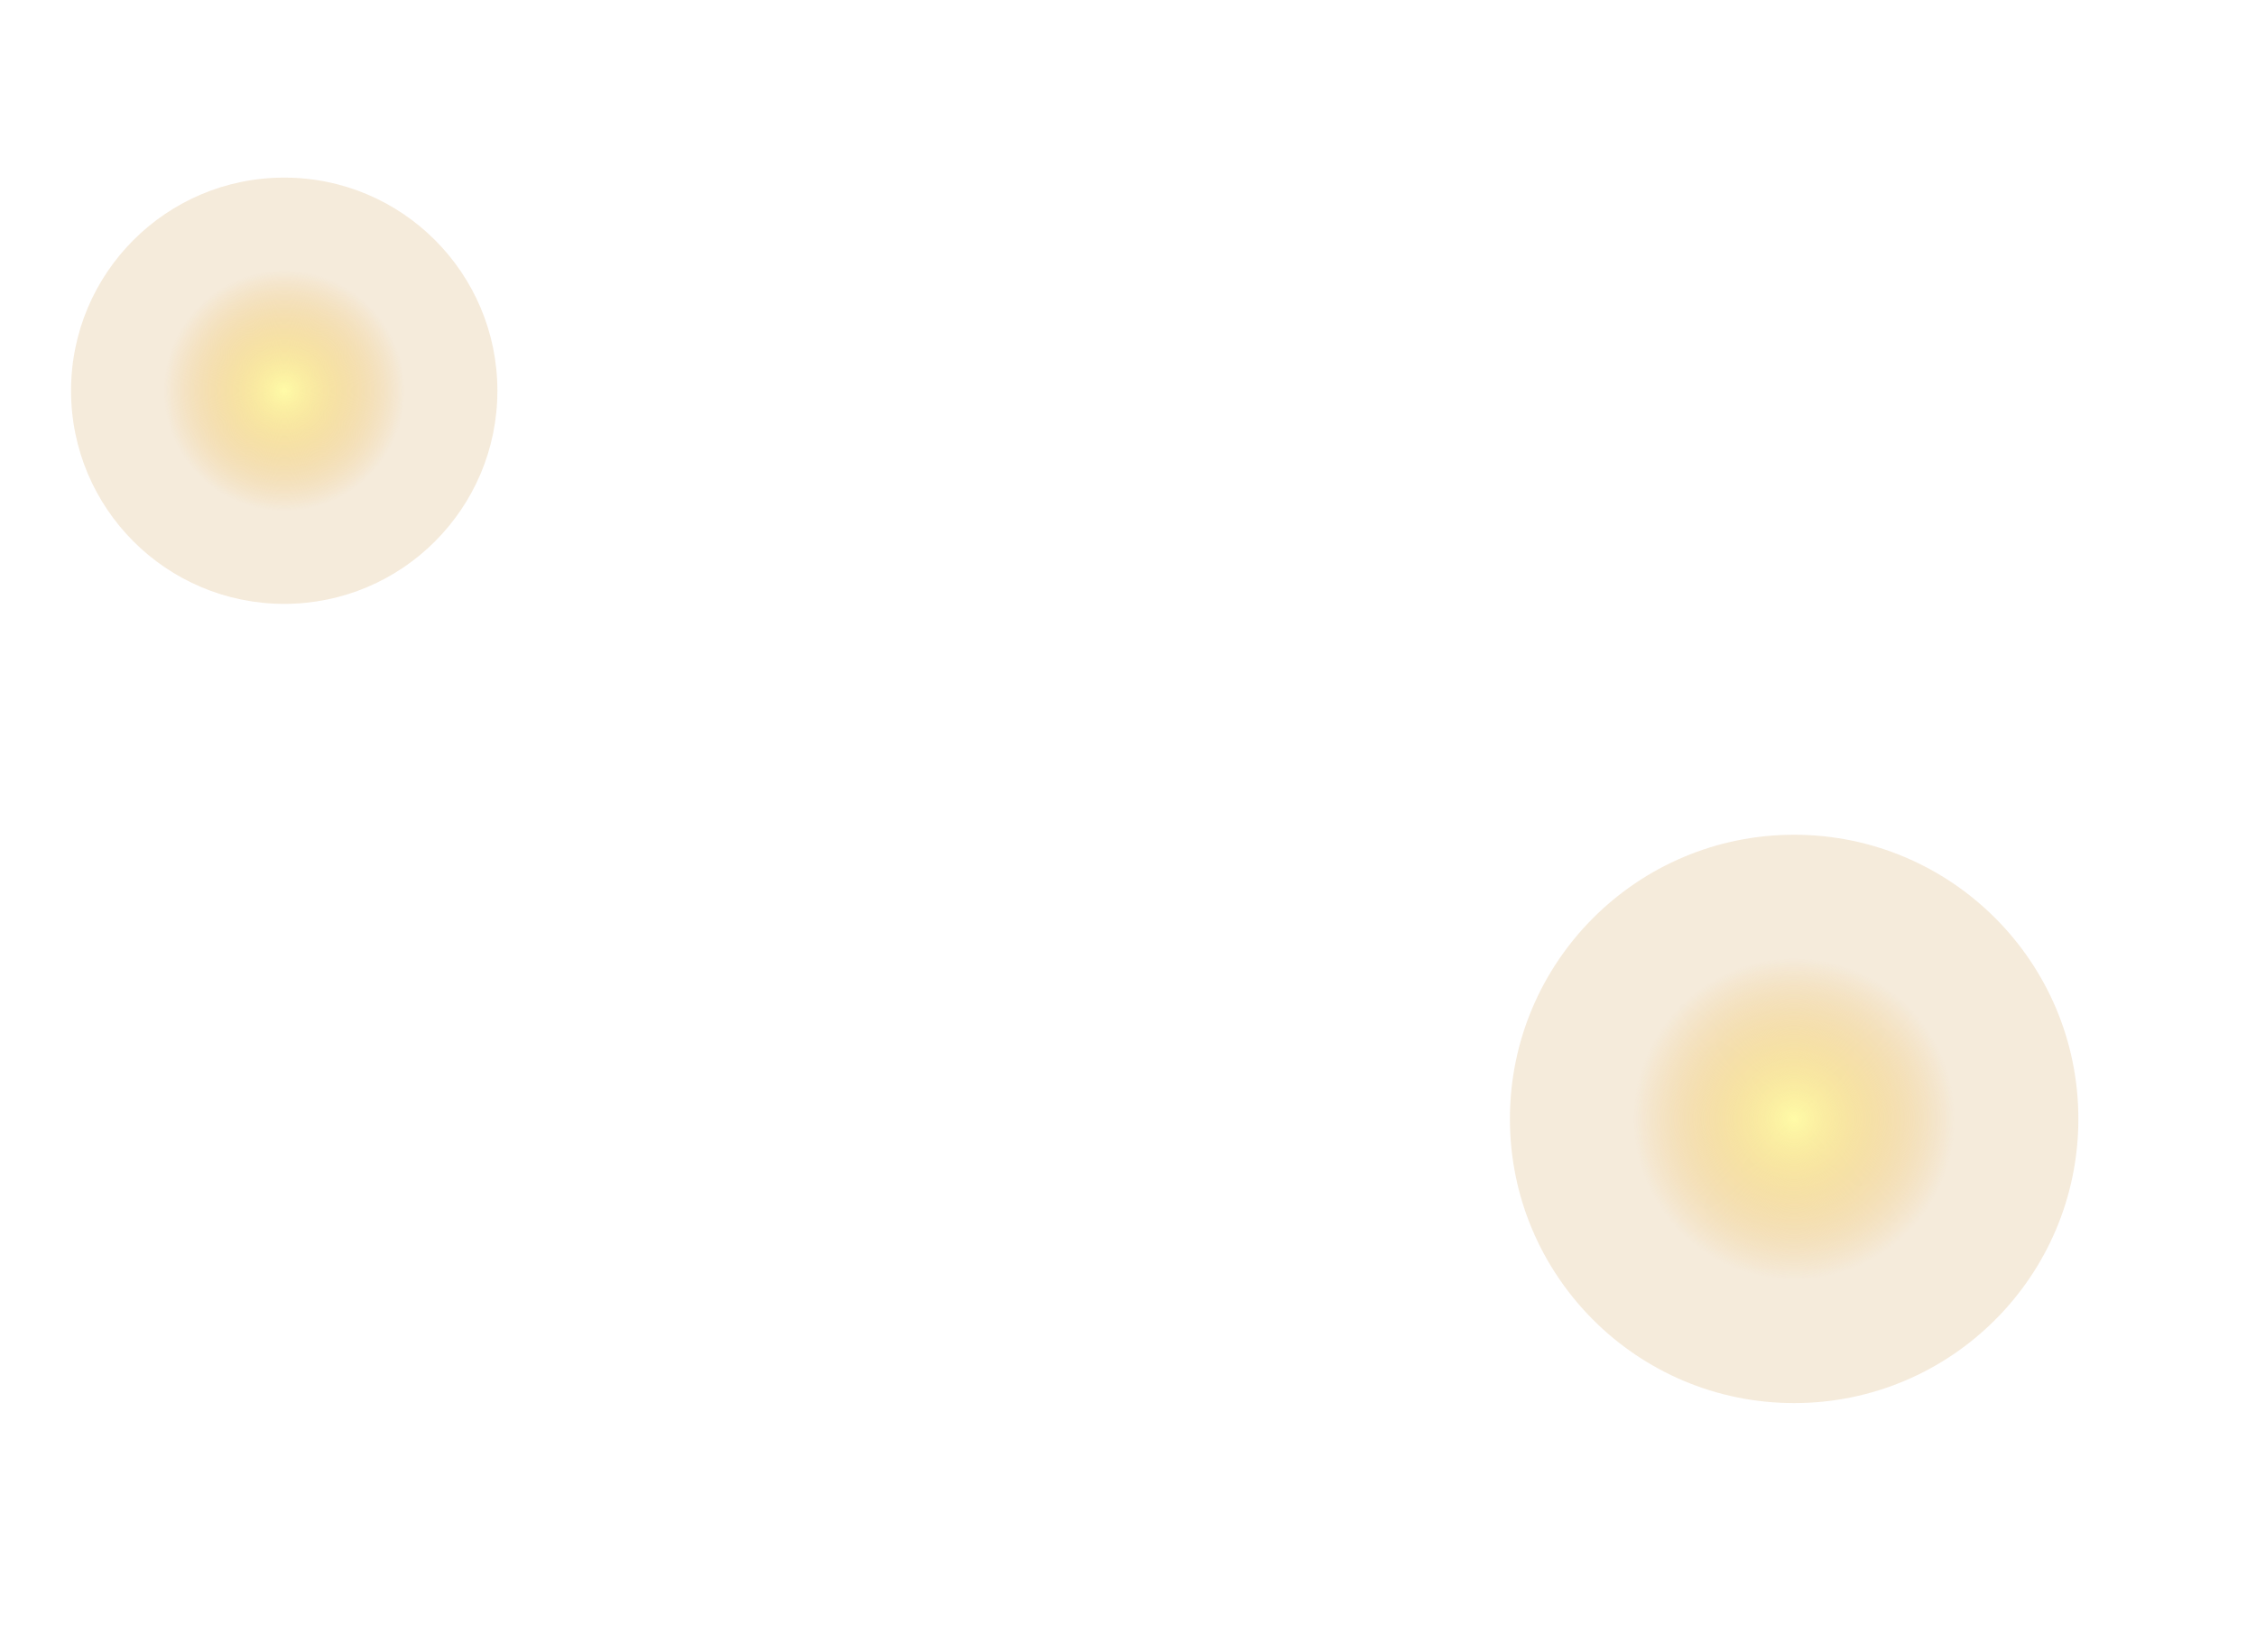 <svg width="127" height="93" viewBox="0 0 127 93" fill="none" xmlns="http://www.w3.org/2000/svg">
<g opacity="0.2" filter="url(#filter0_f_642_8838)">
<circle cx="16" cy="22" r="12" fill="#CF9949"/>
</g>
<circle cx="16" cy="22" r="6.783" fill="url(#paint0_radial_642_8838)"/>
<g opacity="0.2" filter="url(#filter1_f_642_8838)">
<circle cx="101" cy="63" r="16" fill="#CF9949"/>
</g>
<circle cx="101" cy="63" r="9.043" fill="url(#paint1_radial_642_8838)"/>
<defs>
<filter id="filter0_f_642_8838" x="0" y="6" width="32" height="32" filterUnits="userSpaceOnUse" color-interpolation-filters="sRGB">
<feFlood flood-opacity="0" result="BackgroundImageFix"/>
<feBlend mode="normal" in="SourceGraphic" in2="BackgroundImageFix" result="shape"/>
<feGaussianBlur stdDeviation="2" result="effect1_foregroundBlur_642_8838"/>
</filter>
<filter id="filter1_f_642_8838" x="81" y="43" width="40" height="40" filterUnits="userSpaceOnUse" color-interpolation-filters="sRGB">
<feFlood flood-opacity="0" result="BackgroundImageFix"/>
<feBlend mode="normal" in="SourceGraphic" in2="BackgroundImageFix" result="shape"/>
<feGaussianBlur stdDeviation="2" result="effect1_foregroundBlur_642_8838"/>
</filter>
<radialGradient id="paint0_radial_642_8838" cx="0" cy="0" r="1" gradientUnits="userSpaceOnUse" gradientTransform="translate(16 22) rotate(90) scale(6.783)">
<stop stop-color="#FFFBA7"/>
<stop offset="1" stop-color="#EDAF43" stop-opacity="0"/>
</radialGradient>
<radialGradient id="paint1_radial_642_8838" cx="0" cy="0" r="1" gradientUnits="userSpaceOnUse" gradientTransform="translate(101 63) rotate(90) scale(9.043)">
<stop stop-color="#FFFBA7"/>
<stop offset="1" stop-color="#EDAF43" stop-opacity="0"/>
</radialGradient>
</defs>
</svg>
